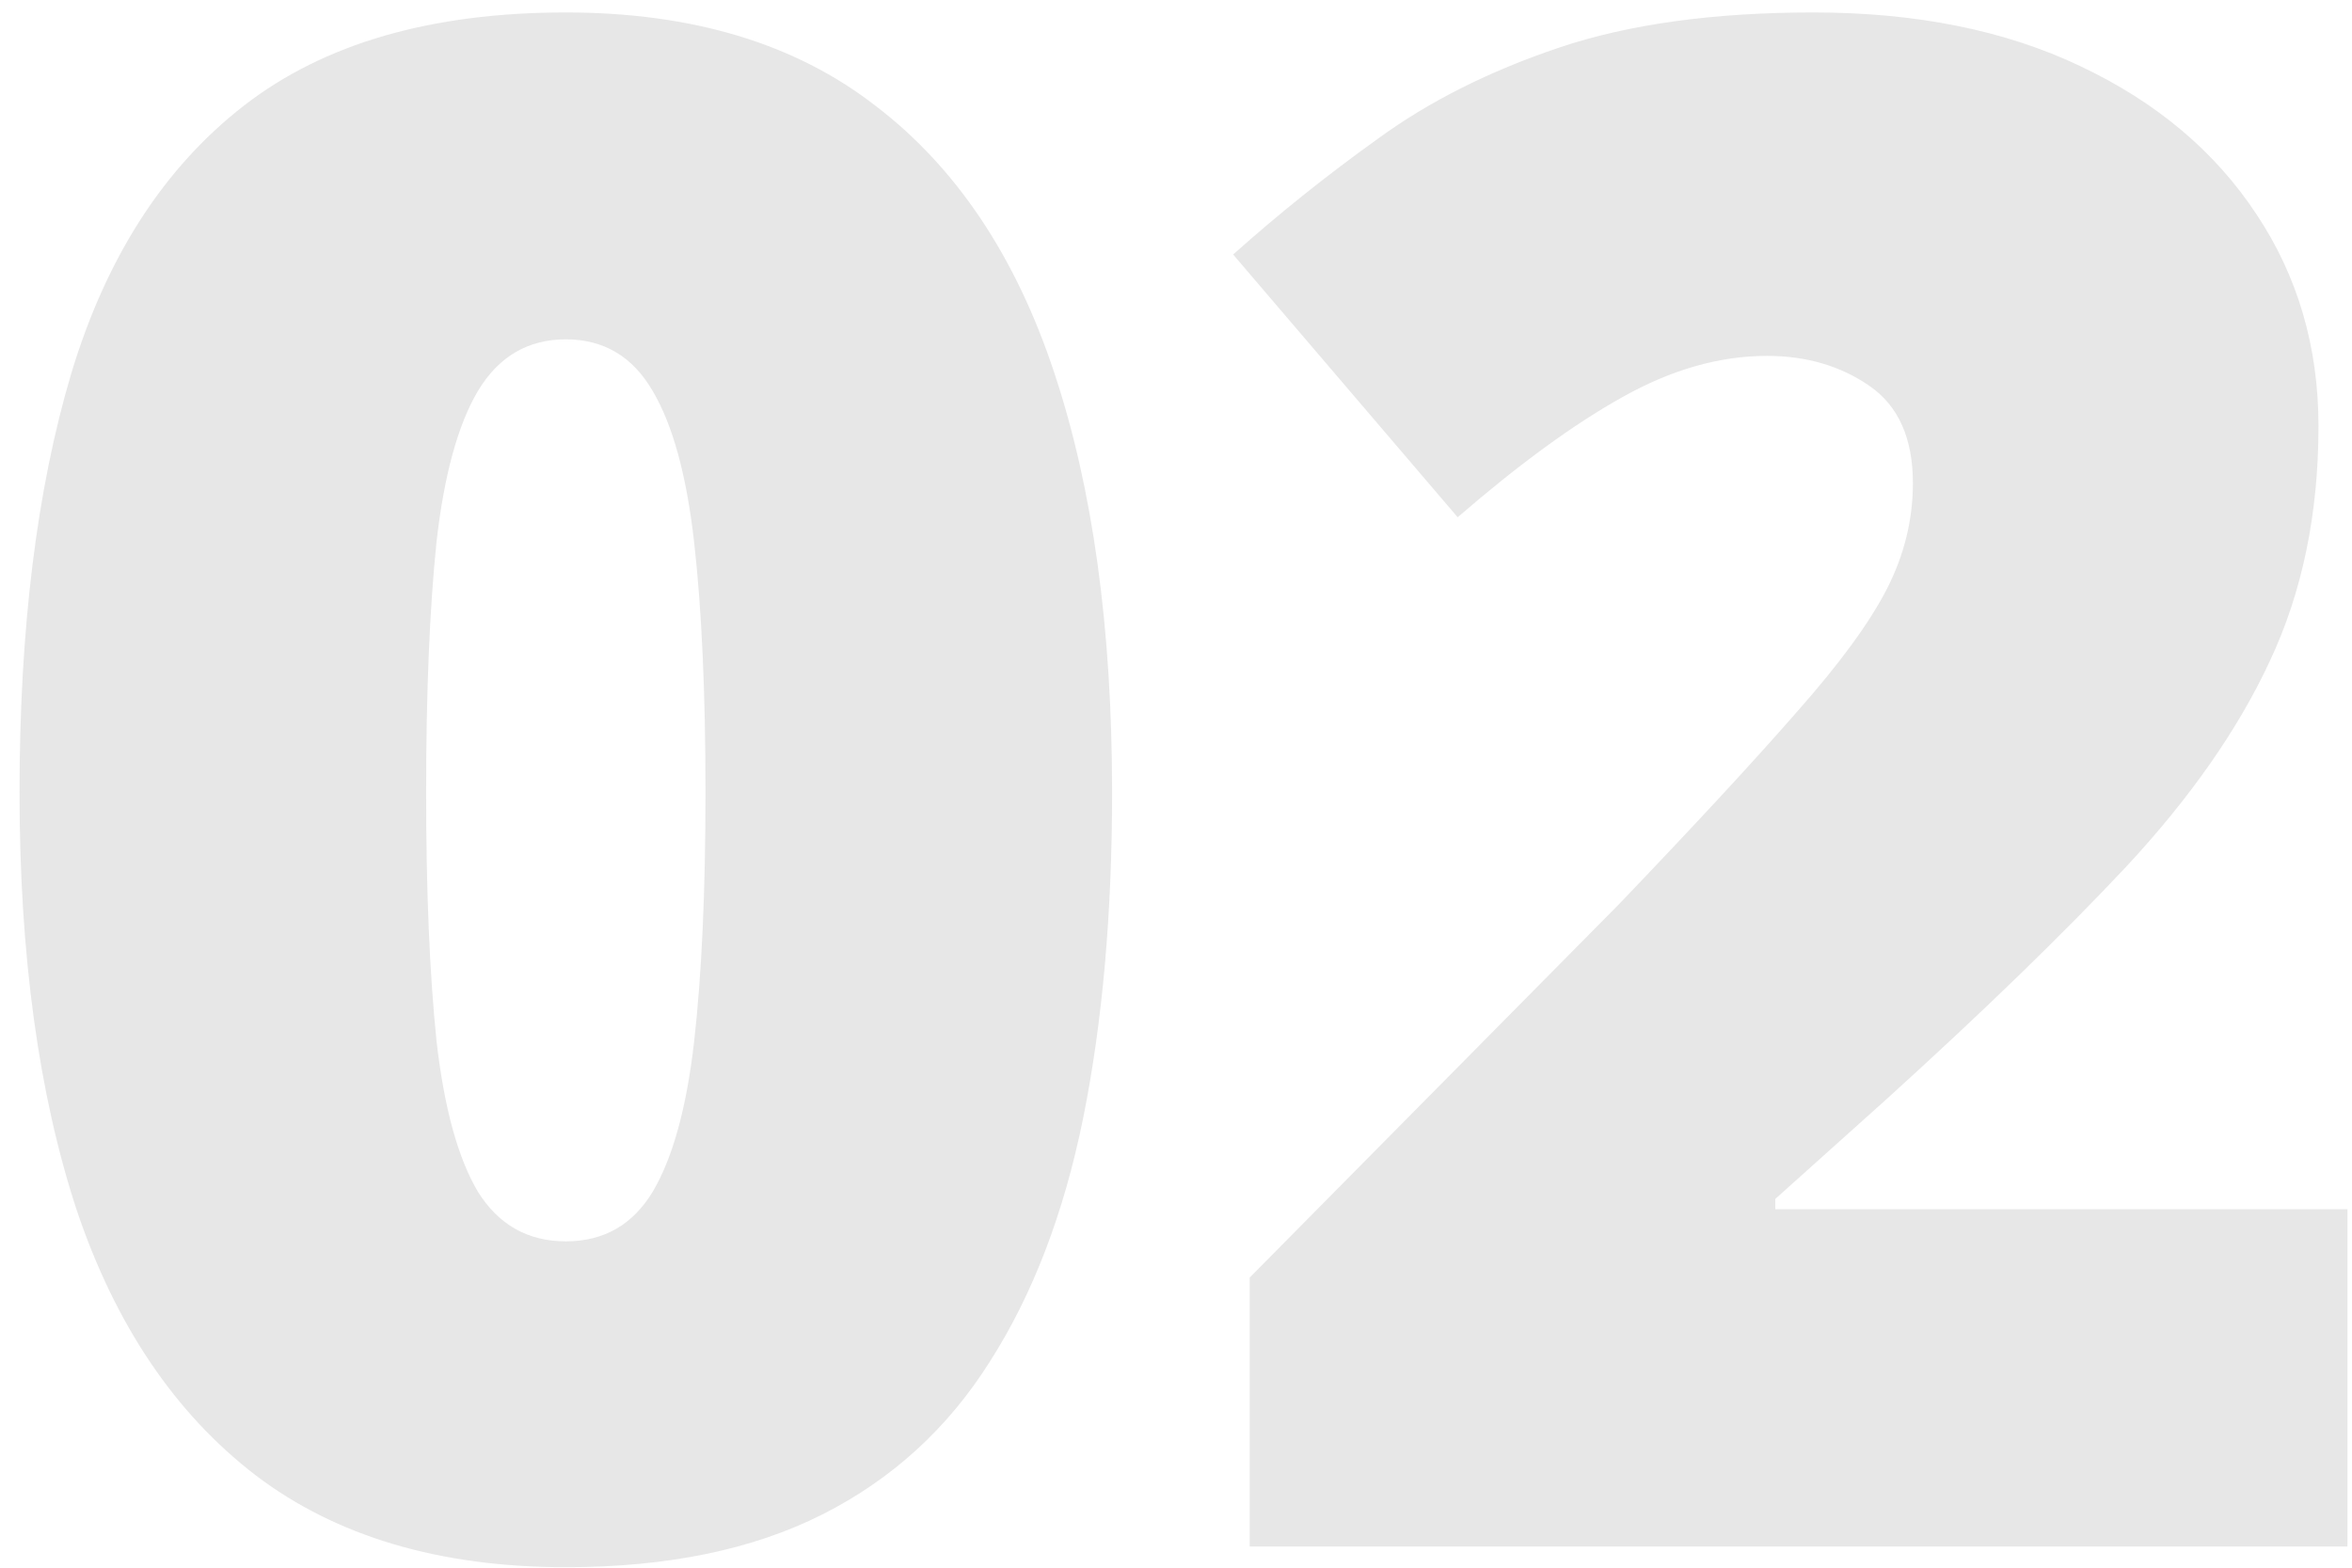 <svg width="111" height="74" viewBox="0 0 111 74" fill="none" xmlns="http://www.w3.org/2000/svg">
<path d="M52.484 37.404C52.484 43.133 52.029 48.26 51.117 52.785C50.206 57.277 48.741 61.102 46.723 64.26C44.737 67.417 42.1 69.826 38.812 71.486C35.525 73.147 31.488 73.977 26.703 73.977C20.746 73.977 15.863 72.528 12.055 69.631C8.246 66.701 5.43 62.518 3.607 57.082C1.817 51.613 0.922 45.054 0.922 37.404C0.922 29.689 1.736 23.098 3.363 17.629C5.023 12.128 7.742 7.912 11.518 4.982C15.294 2.053 20.355 0.588 26.703 0.588C32.66 0.588 37.527 2.053 41.303 4.982C45.111 7.88 47.927 12.079 49.75 17.58C51.573 23.049 52.484 29.657 52.484 37.404ZM20.111 37.404C20.111 42.059 20.274 45.965 20.6 49.123C20.958 52.281 21.609 54.657 22.553 56.252C23.529 57.815 24.913 58.596 26.703 58.596C28.494 58.596 29.861 57.815 30.805 56.252C31.749 54.657 32.4 52.297 32.758 49.172C33.116 46.014 33.295 42.092 33.295 37.404C33.295 32.684 33.116 28.745 32.758 25.588C32.4 22.43 31.749 20.054 30.805 18.459C29.861 16.831 28.494 16.018 26.703 16.018C24.913 16.018 23.529 16.831 22.553 18.459C21.609 20.054 20.958 22.43 20.6 25.588C20.274 28.745 20.111 32.684 20.111 37.404ZM110.785 73H58.978V60.305L76.41 42.678C80.023 38.902 82.823 35.874 84.809 33.596C86.827 31.317 88.243 29.38 89.057 27.785C89.87 26.19 90.277 24.53 90.277 22.805C90.277 20.689 89.594 19.159 88.227 18.215C86.859 17.271 85.248 16.799 83.393 16.799C81.147 16.799 78.868 17.45 76.557 18.752C74.278 20.021 71.69 21.91 68.793 24.416L58.197 12.014C60.346 10.093 62.624 8.27 65.033 6.545C67.442 4.787 70.29 3.355 73.578 2.248C76.866 1.141 80.87 0.588 85.59 0.588C90.44 0.588 94.639 1.434 98.188 3.127C101.768 4.82 104.535 7.147 106.488 10.109C108.441 13.039 109.418 16.376 109.418 20.119C109.418 24.253 108.653 27.948 107.123 31.203C105.626 34.426 103.363 37.665 100.336 40.92C97.309 44.143 93.533 47.805 89.008 51.906L83.783 56.594V57.082H110.785V73Z" fill="#E7E7E7"/>
</svg>
